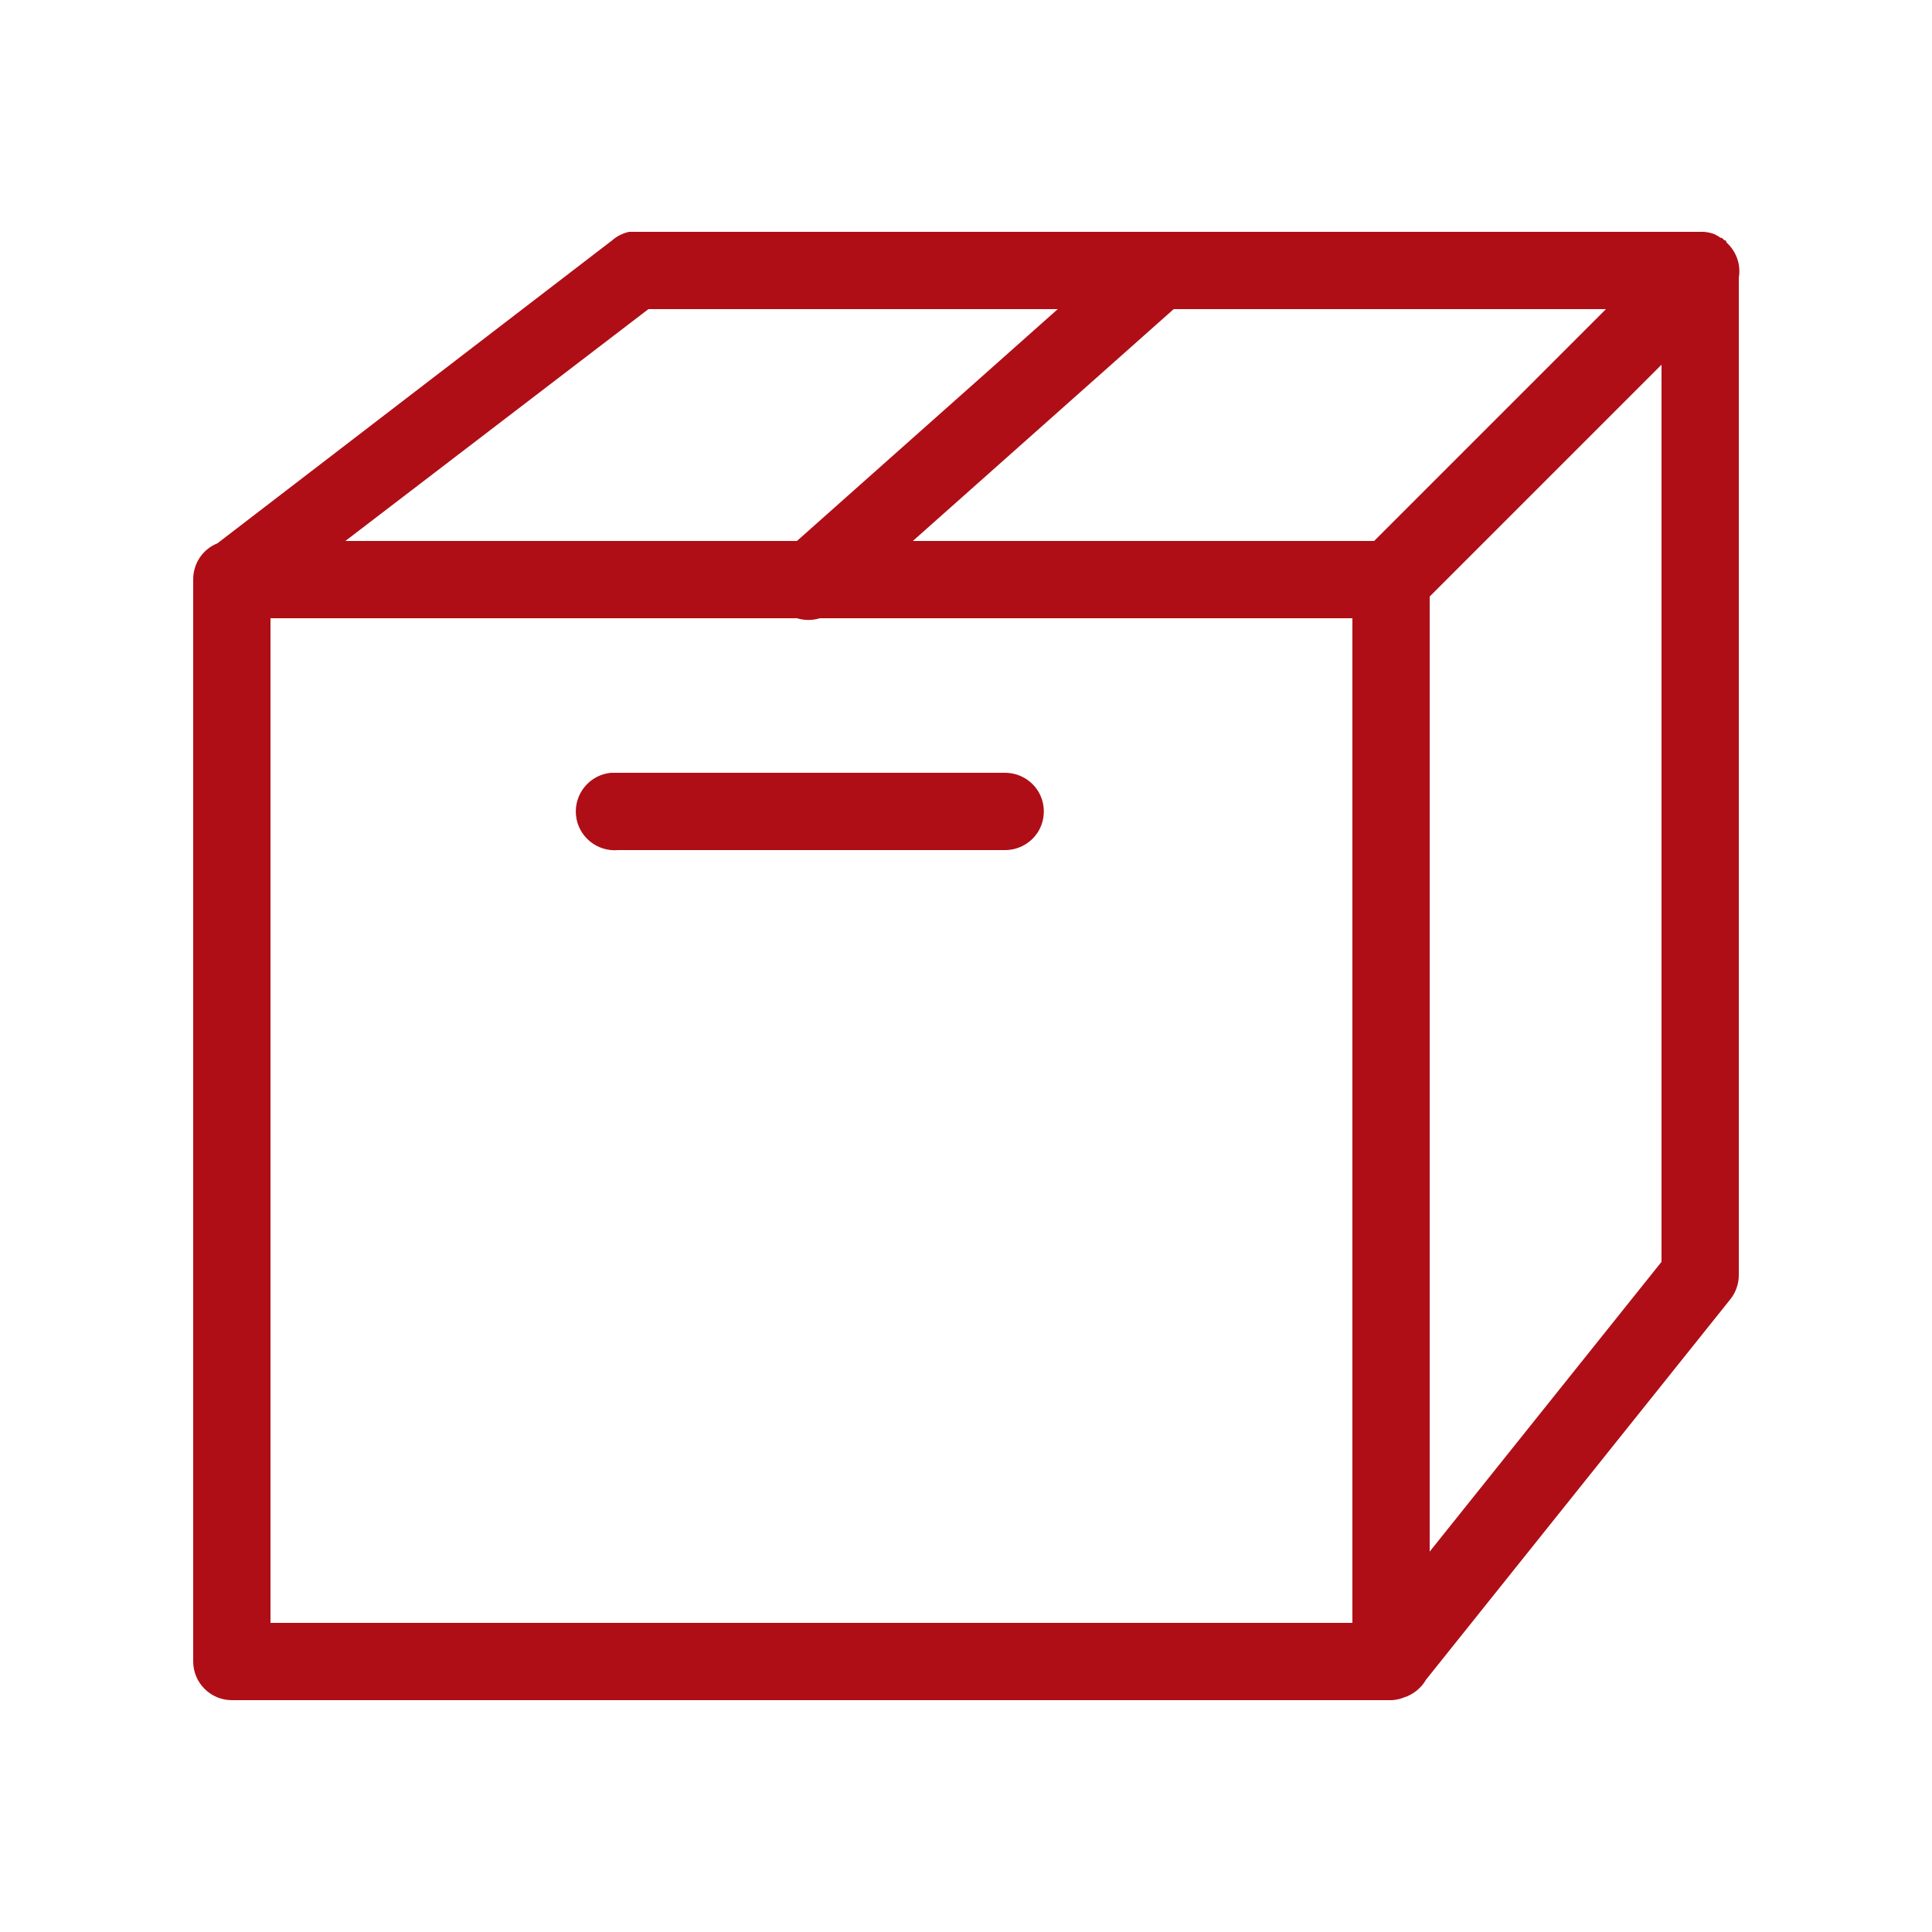 <svg xmlns="http://www.w3.org/2000/svg" width="50" height="50" viewBox="0 0 50 50" fill="none"><path d="M16.281 6C16.121 6.035 15.969 6.109 15.844 6.219L5.625 14.062C5.242 14.215 4.996 14.59 5 15V43C5 43.551 5.449 44 6 44H36C36.012 44 36.02 44 36.031 44C36.094 43.996 36.156 43.984 36.219 43.969C36.25 43.961 36.281 43.949 36.312 43.938C36.562 43.863 36.777 43.695 36.906 43.469L44.781 33.625C44.922 33.449 45 33.227 45 33V7.188C45.059 6.852 44.938 6.512 44.688 6.281C44.68 6.262 44.668 6.238 44.656 6.219C44.645 6.219 44.637 6.219 44.625 6.219C44.605 6.195 44.586 6.176 44.562 6.156C44.551 6.156 44.543 6.156 44.531 6.156C44.48 6.121 44.43 6.09 44.375 6.062C44.285 6.027 44.191 6.008 44.094 6C44.062 6 44.031 6 44 6H16.469C16.438 6 16.406 6 16.375 6C16.344 6 16.312 6 16.281 6ZM16.781 8H27.375L20.625 14H8.938L16.781 8ZM30.375 8H41.562L35.562 14H23.625L30.375 8ZM43 9.438V32.656L37 40.156V15.438L43 9.438ZM7 16H20.625C20.816 16.059 21.027 16.059 21.219 16H35V42H7V16ZM15.812 20C15.262 20.051 14.855 20.543 14.906 21.094C14.957 21.645 15.449 22.051 16 22H26C26.359 22.004 26.695 21.816 26.879 21.504C27.059 21.191 27.059 20.809 26.879 20.496C26.695 20.184 26.359 19.996 26 20H16C15.969 20 15.938 20 15.906 20C15.875 20 15.844 20 15.812 20Z" fill="#AF0E16"></path></svg>
